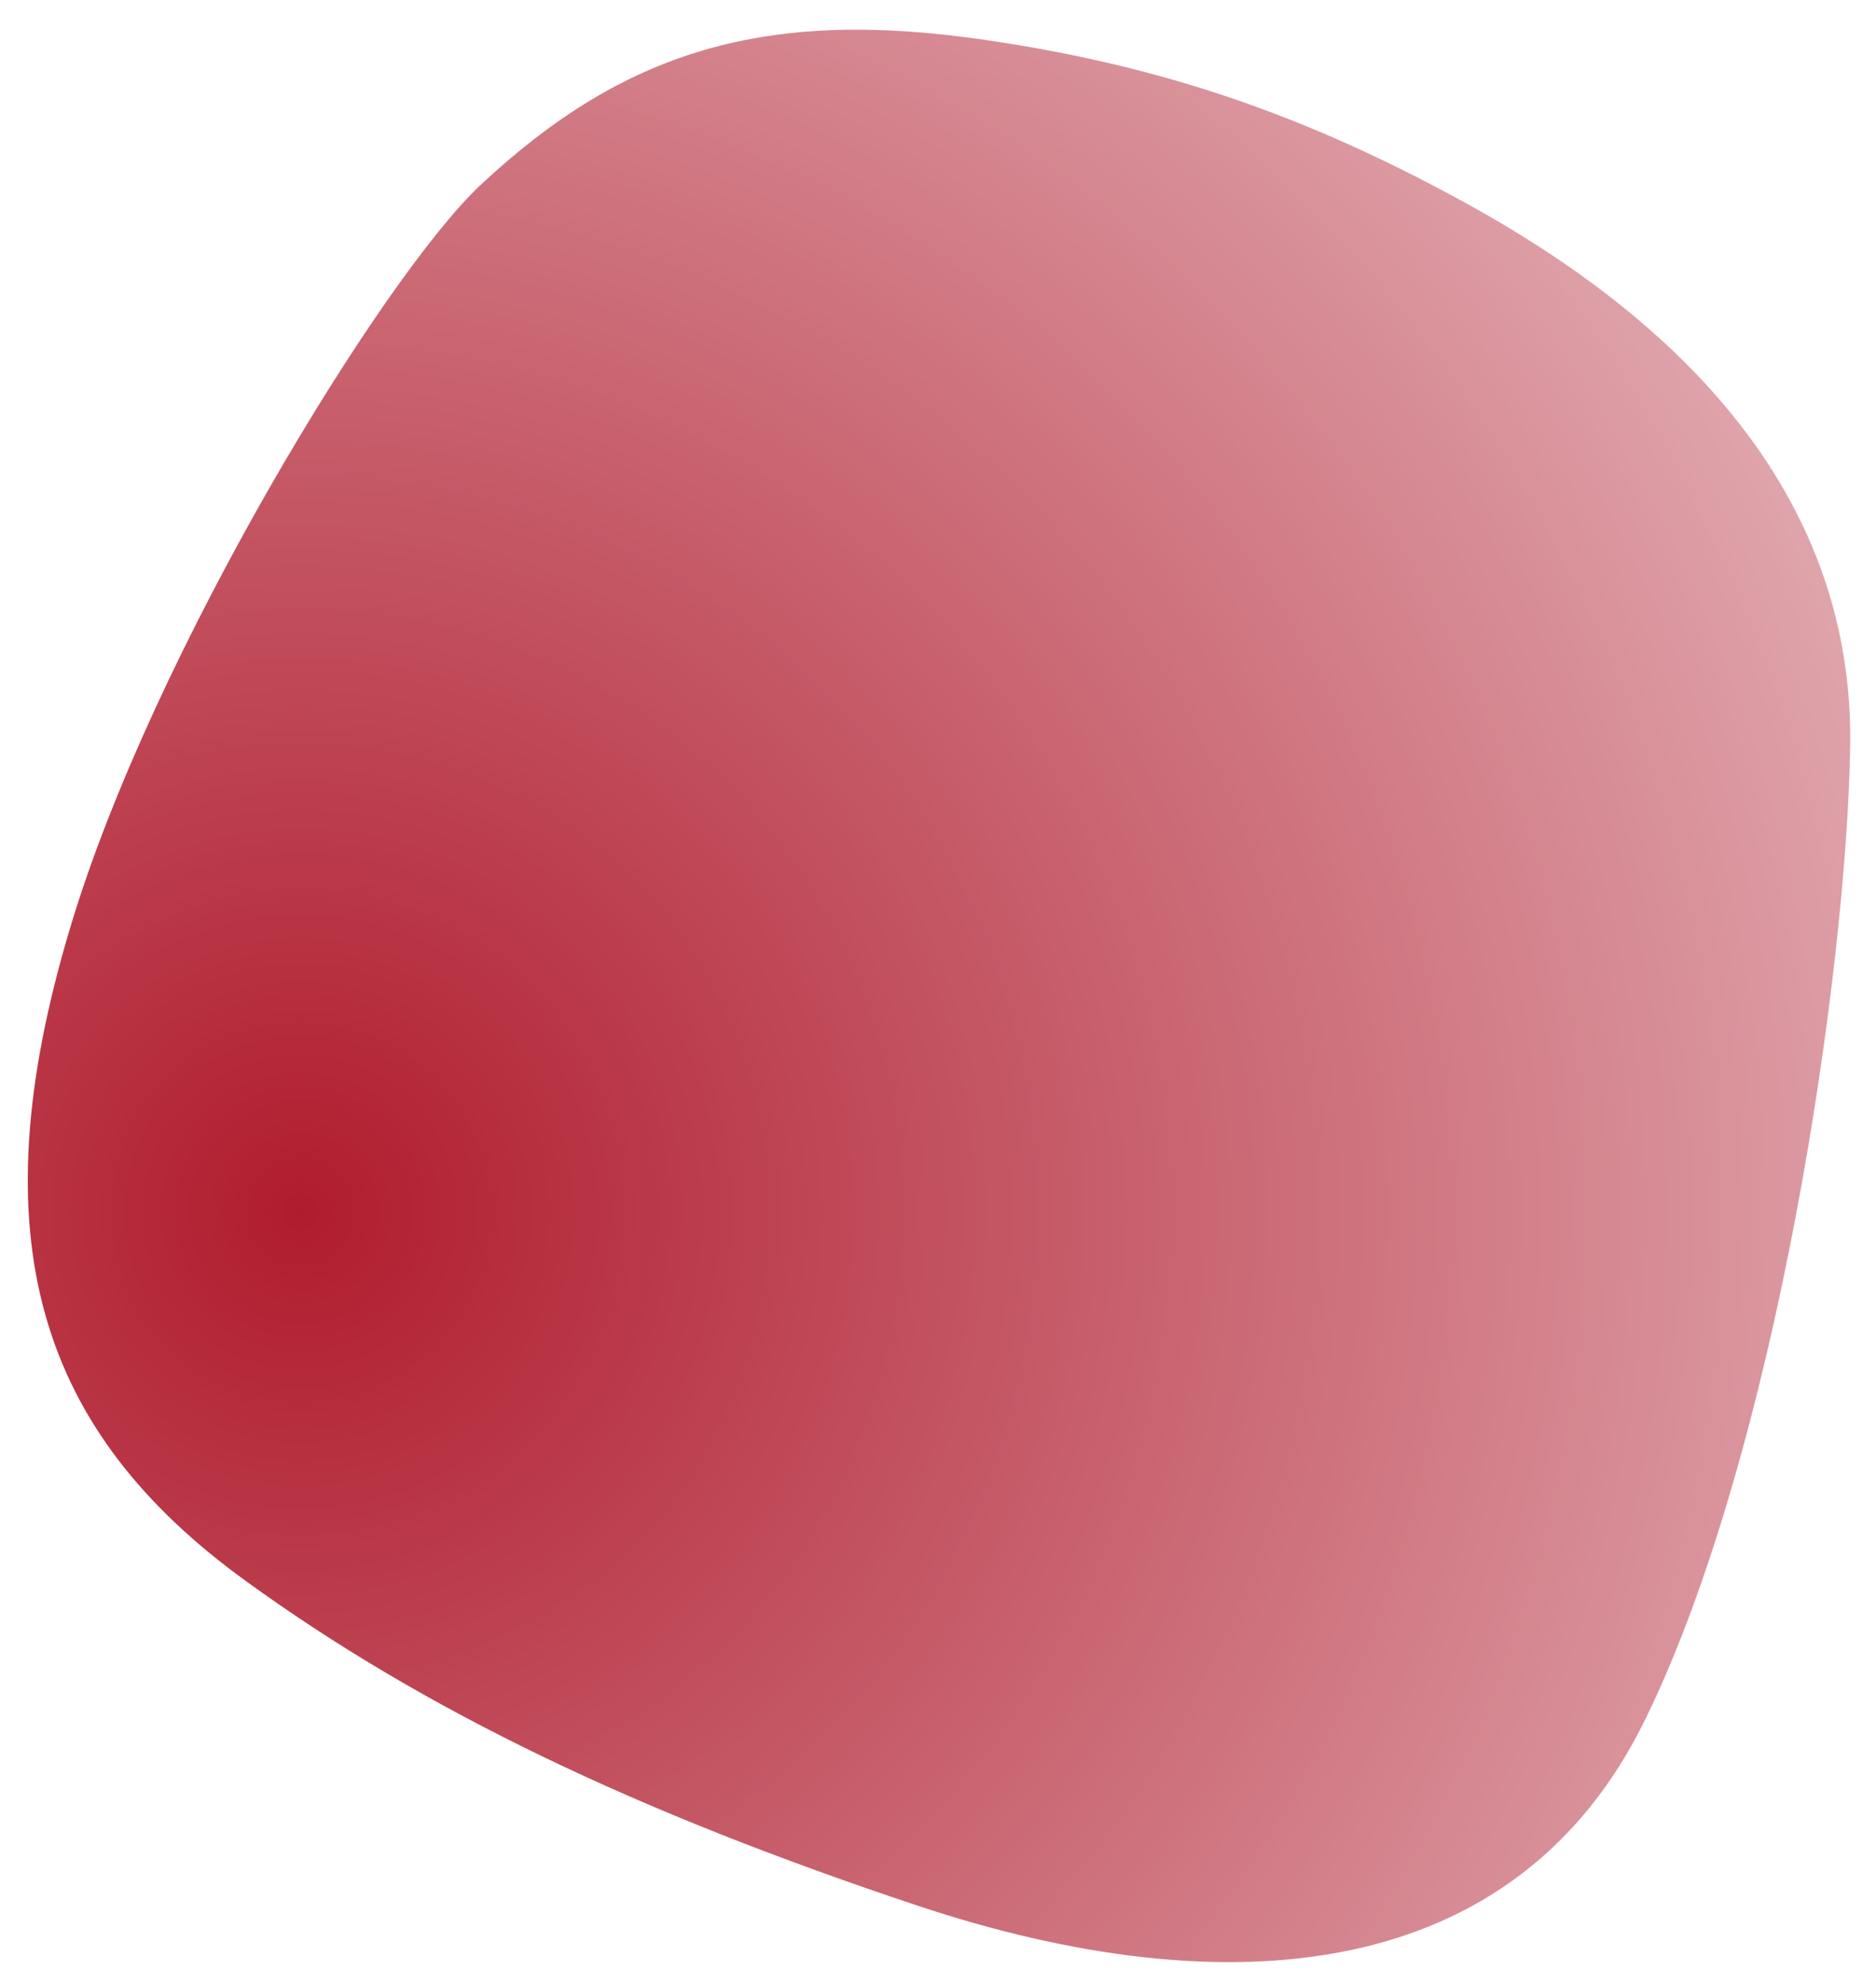 <svg xmlns="http://www.w3.org/2000/svg" width="840" height="888" viewBox="0 0 840 888">
    <defs>
        <radialGradient id="2f14o5wfpa" cx="38.498%" cy="17.365%" r="148.303%" fx="38.498%" fy="17.365%" gradientTransform="scale(-.942 -1) rotate(-62.373 -.299 .656)">
            <stop offset="0%" stop-color="#B01C2E"></stop>
            <stop offset="100%" stop-color="#FFF"></stop>
            <stop offset="100%" stop-color="#FFF"></stop>
        </radialGradient>
        <filter id="cu4xruko2b" width="100%" height="100%" x="0%" y="0%" filterUnits="objectBoundingBox">
            <feGaussianBlur in="SourceGraphic"></feGaussianBlur>
        </filter>
    </defs>
    <path fill="url(#2f14o5wfpa)" fill-rule="evenodd" d="M155.18 104.189c63.583-94.749 148.492-126.202 289.964-88.9C568.54 47.522 740.569 144.739 783.219 186.98c62.934 62.646 83.869 125.422 73.076 223.29-8.712 79.802-28.866 146.087-66.705 220.43-55.782 109.436-133.41 176.111-235.612 178.19-102.203 1.95-316.23-22.094-437.938-76.162C-5.667 678.92-20.49 549.208 20.6 409.62 58.176 282.12 100.046 186.2 155.18 104.19" filter="url(#cu4xruko2b)" transform="rotate(-88 445.251 429.257)"></path>
</svg>

